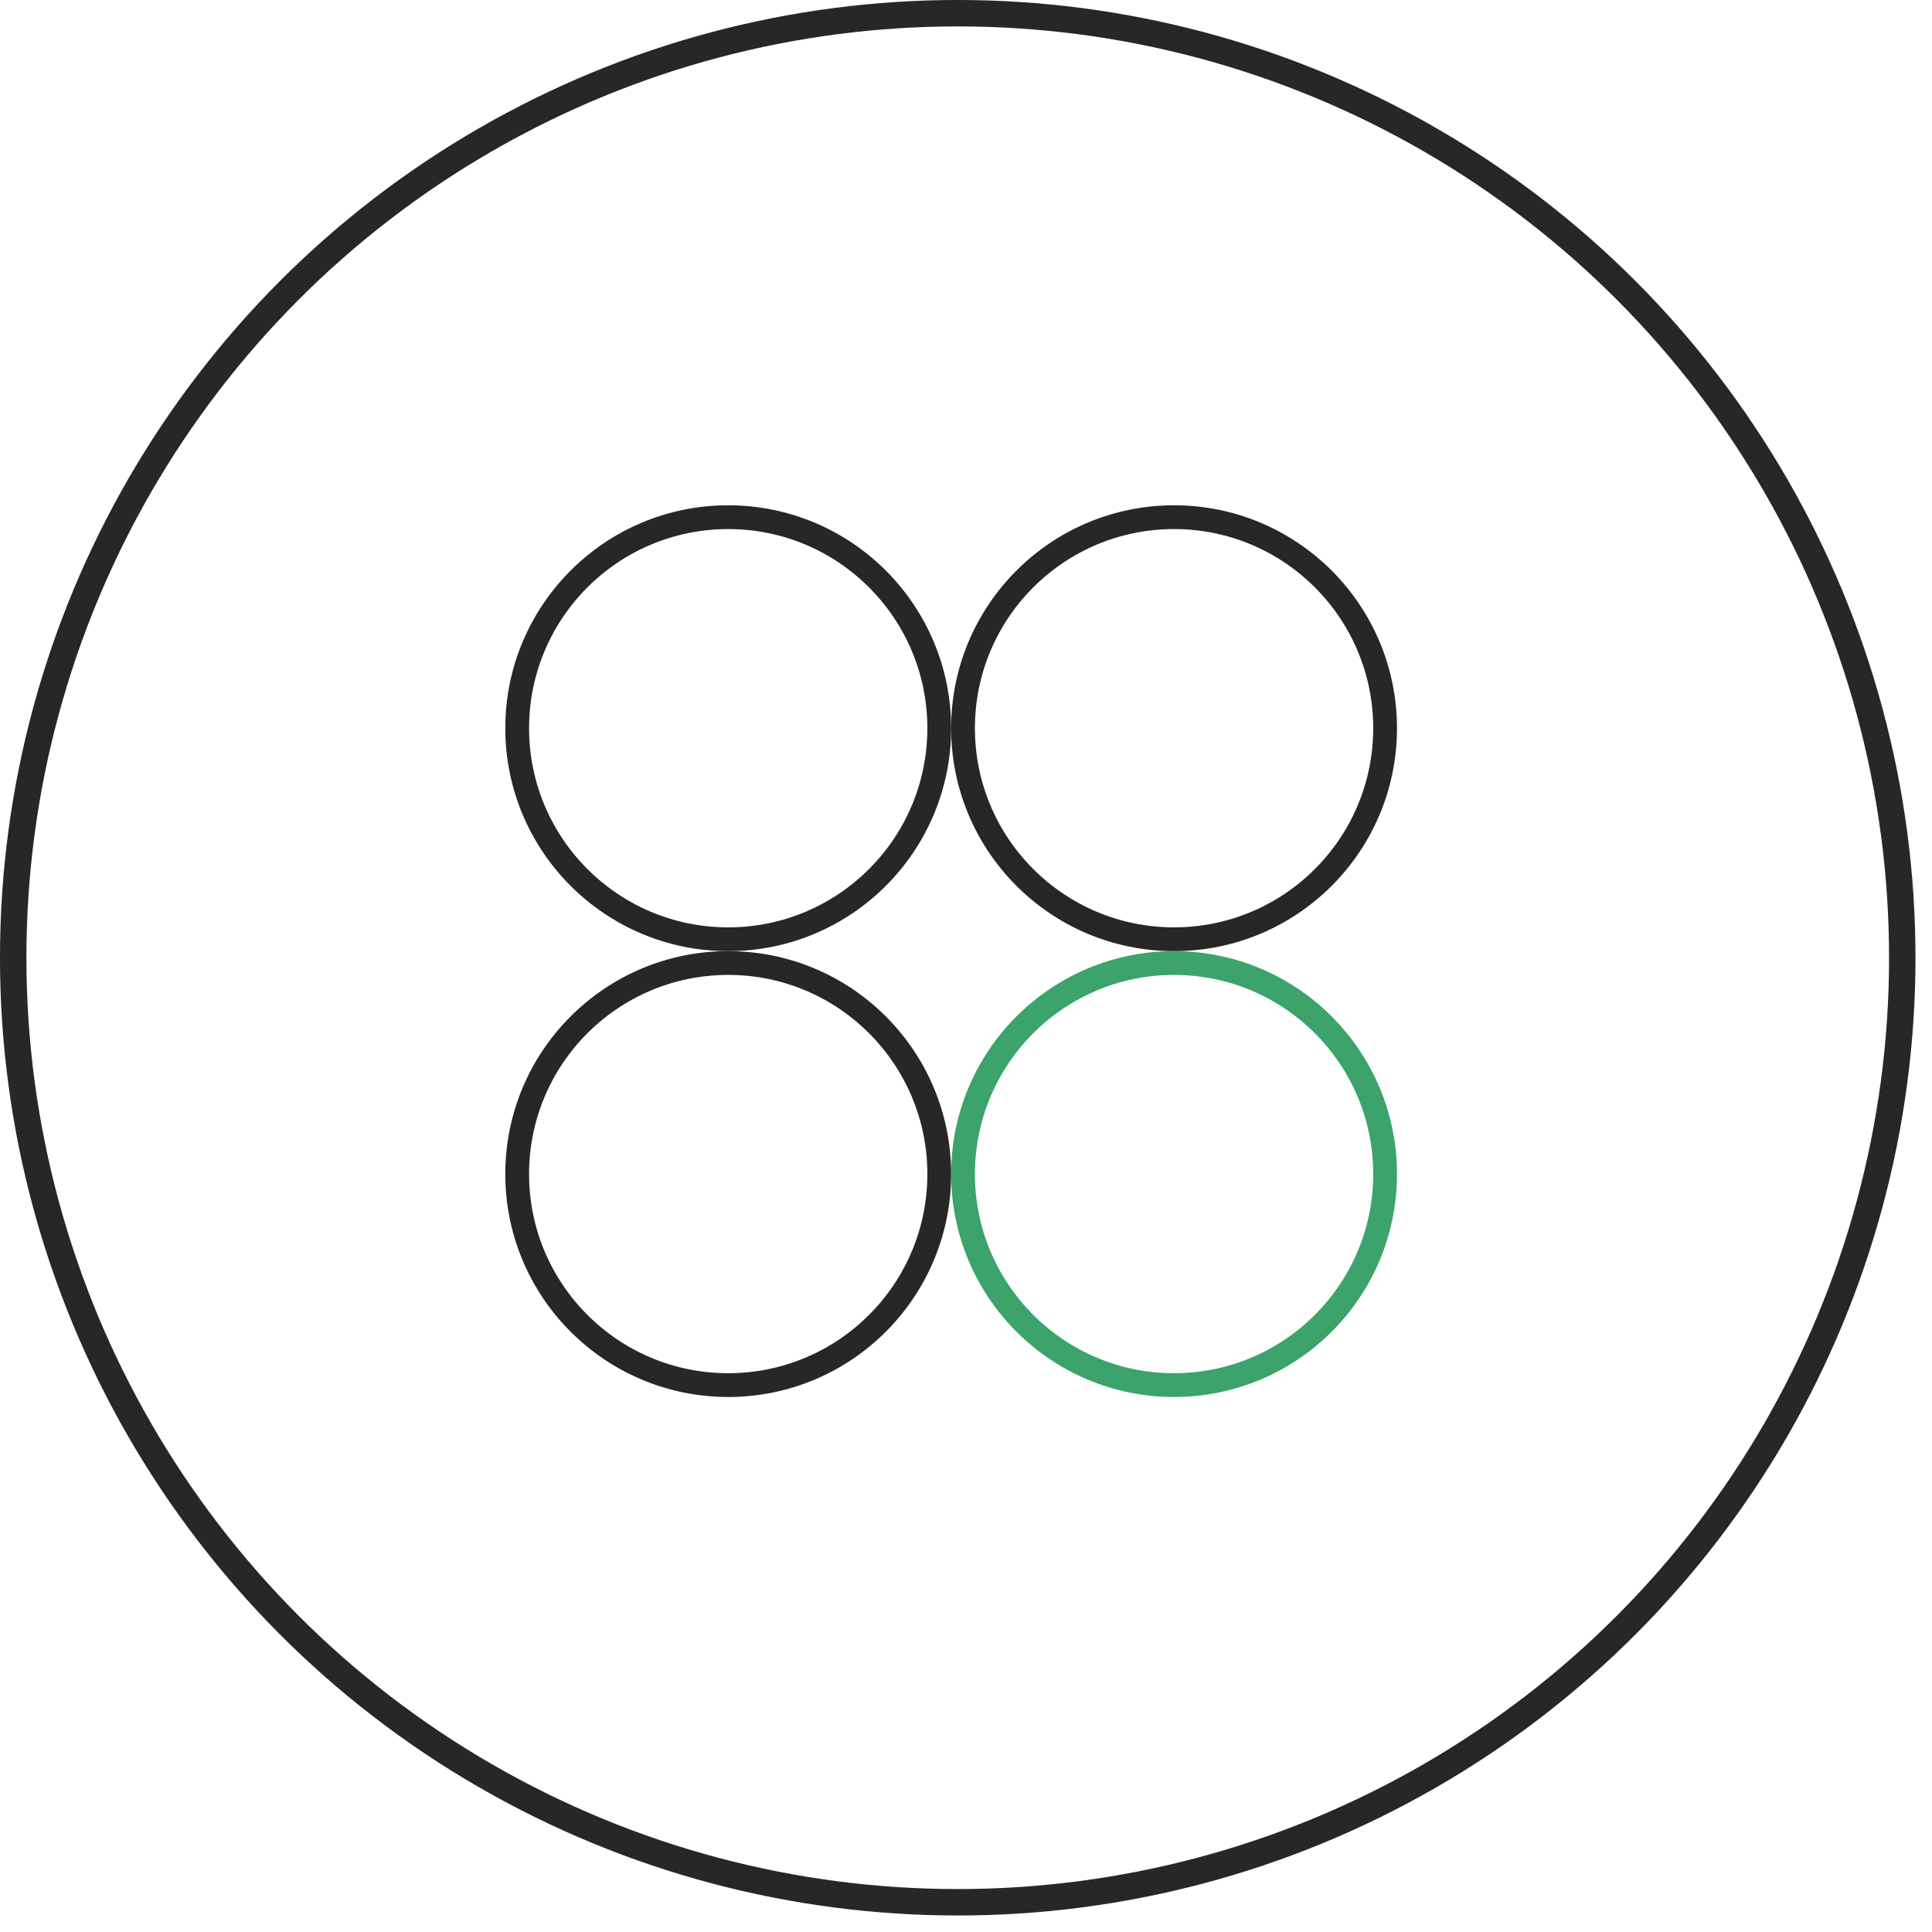 <svg width="65" height="65" viewBox="0 0 65 65" fill="none" xmlns="http://www.w3.org/2000/svg">
<circle cx="32.222" cy="32.222" r="31.778" stroke="#272726" stroke-width="0.889"/>
<circle cx="24.5" cy="24.5" r="7.1" stroke="#272726" stroke-width="0.8"/>
<circle cx="24.5" cy="39.5" r="7.1" stroke="#272726" stroke-width="0.8"/>
<circle cx="39.5" cy="24.5" r="7.1" stroke="#272726" stroke-width="0.8"/>
<circle cx="39.5" cy="39.5" r="7.1" stroke="#3BA36B" stroke-width="0.8"/>
</svg>
